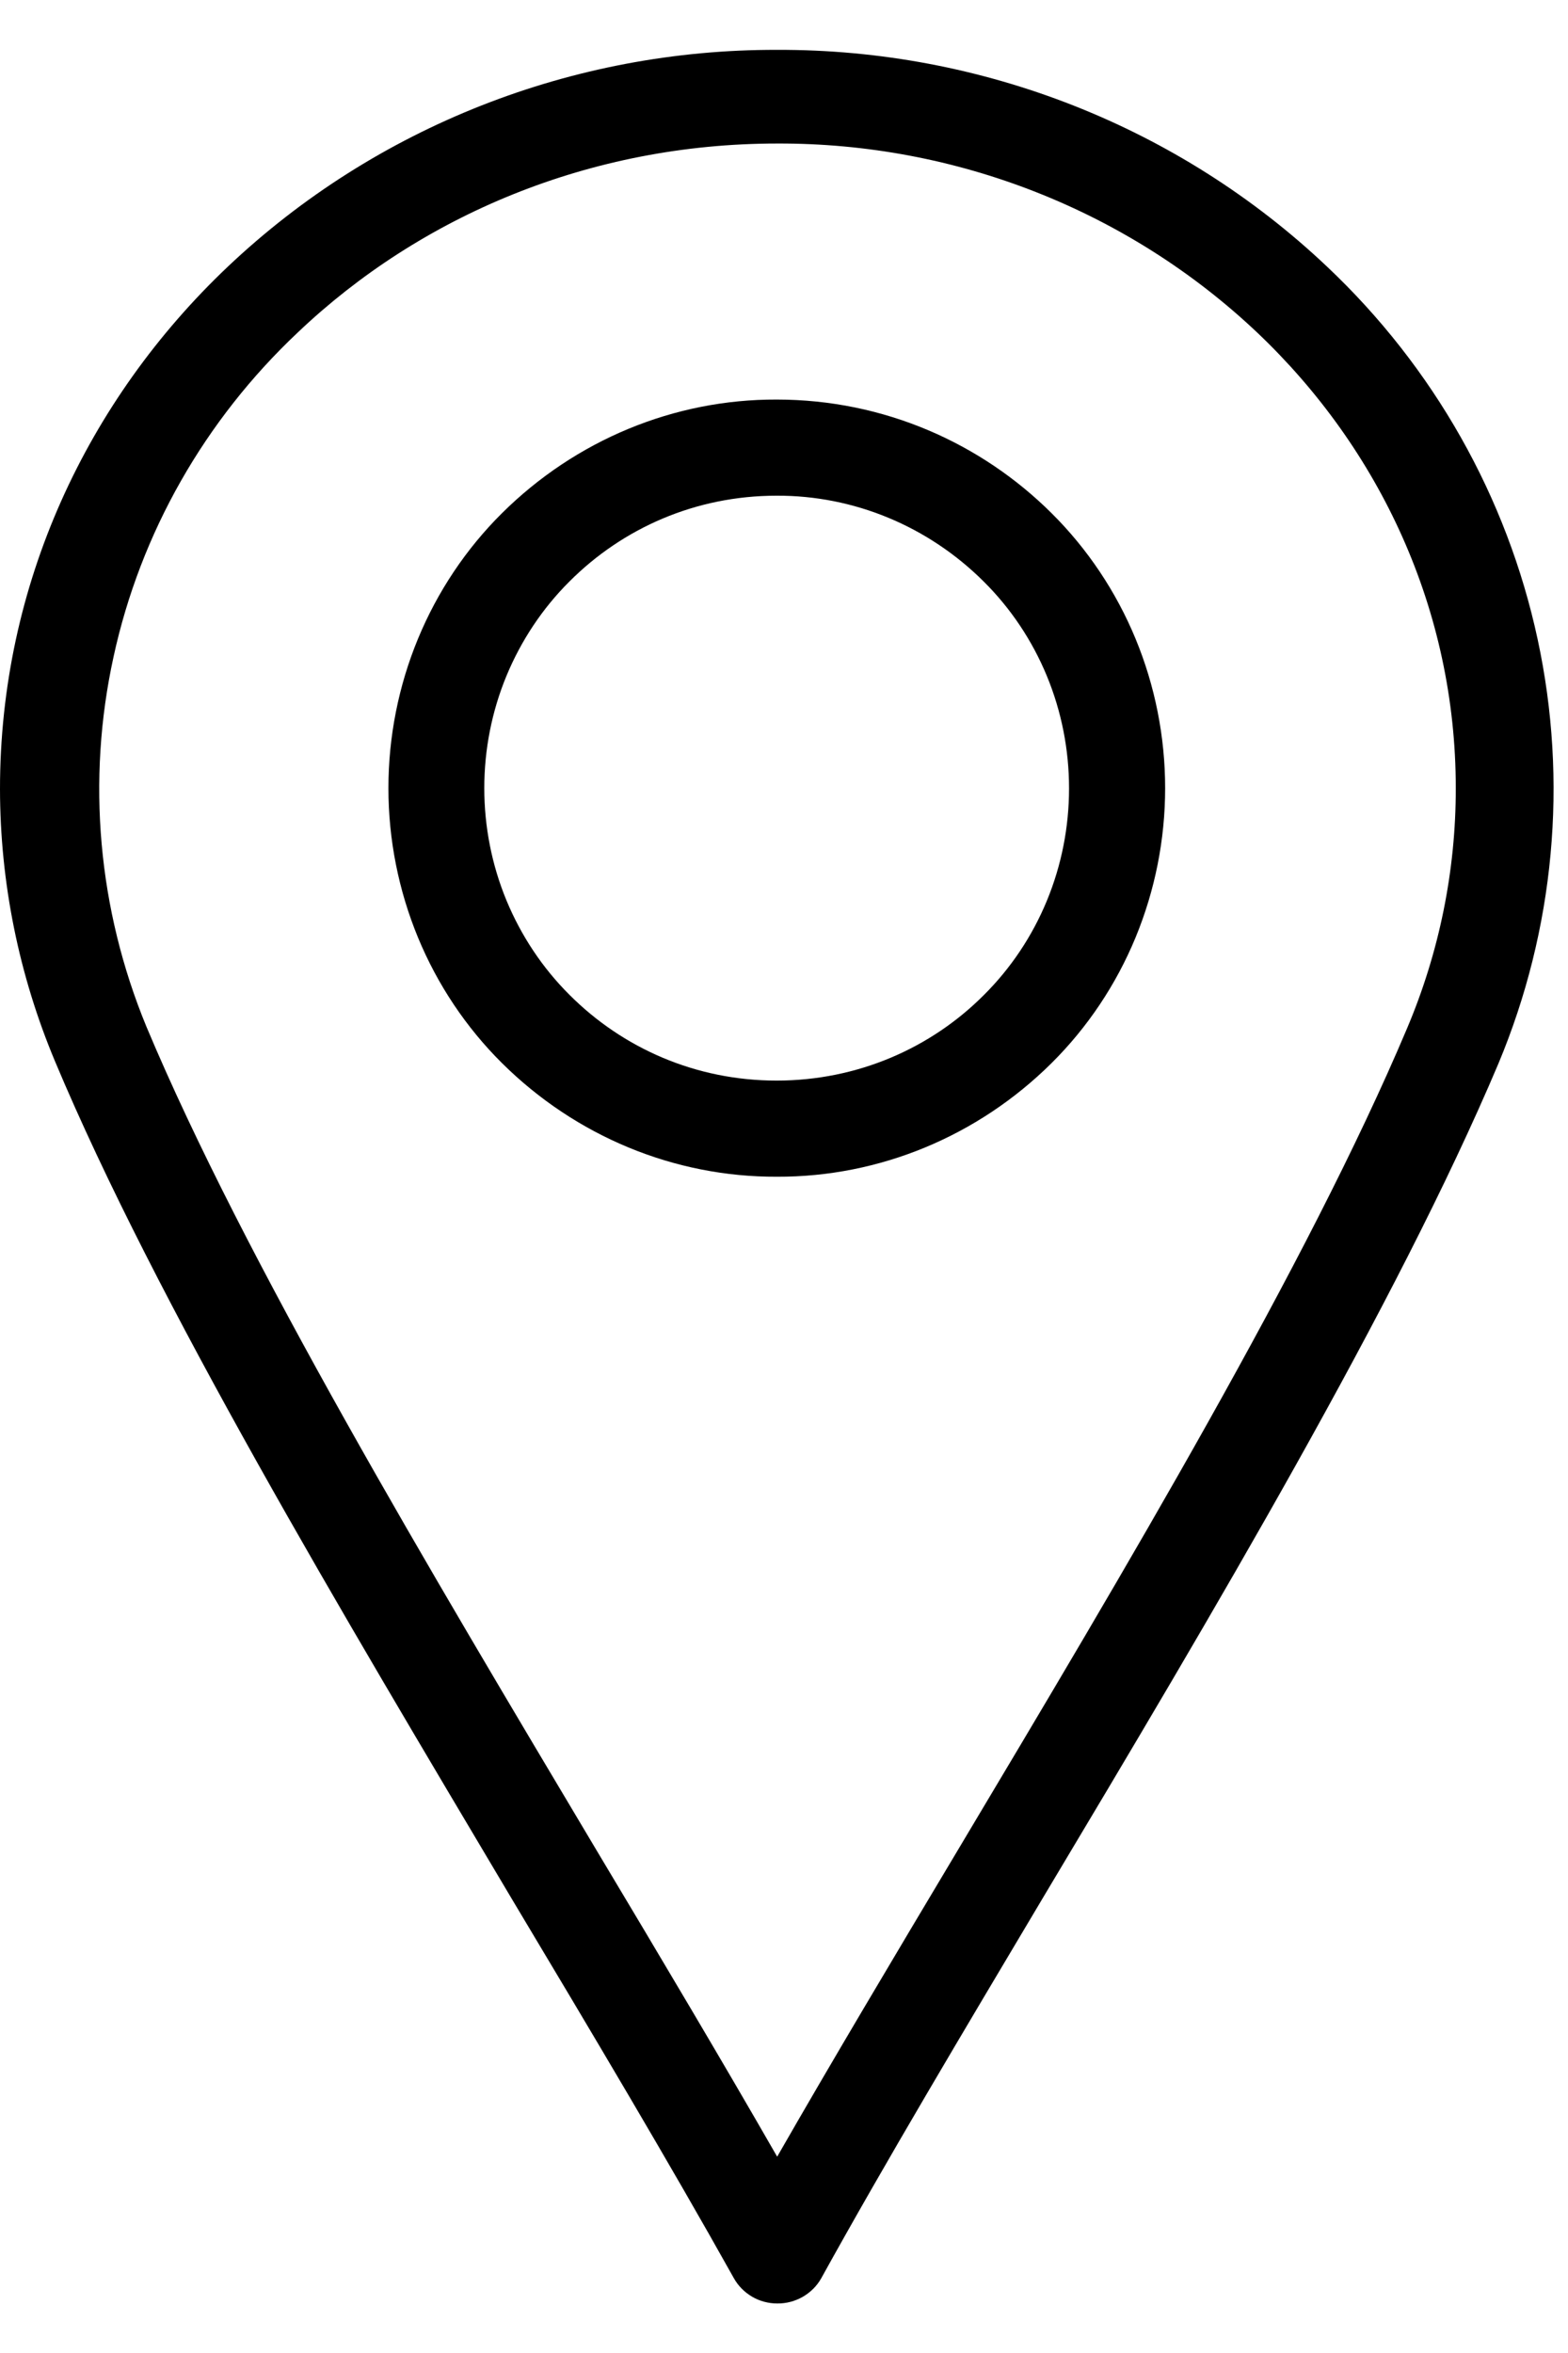 <svg width="14" height="21" viewBox="0 0 14 21" fill="none" xmlns="http://www.w3.org/2000/svg">
<path d="M6.934 3.566C7.894 3.566 8.762 3.956 9.39 4.581C9.71 4.899 9.965 5.28 10.139 5.701C10.313 6.122 10.403 6.576 10.403 7.034C10.403 7.492 10.313 7.945 10.139 8.367C9.965 8.788 9.71 9.169 9.39 9.487C8.731 10.141 7.852 10.505 6.938 10.502C6.022 10.506 5.141 10.142 4.481 9.487C4.161 9.169 3.906 8.788 3.732 8.367C3.558 7.945 3.468 7.492 3.468 7.034C3.468 6.576 3.558 6.122 3.732 5.701C3.906 5.28 4.161 4.899 4.481 4.581C5.14 3.927 6.019 3.563 6.934 3.566ZM8.783 5.19C8.287 4.696 7.623 4.421 6.934 4.424C6.21 4.424 5.559 4.714 5.084 5.19C4.844 5.429 4.653 5.716 4.522 6.032C4.391 6.349 4.324 6.69 4.324 7.034C4.324 7.378 4.391 7.719 4.522 8.036C4.653 8.352 4.844 8.639 5.084 8.878C5.559 9.354 6.21 9.644 6.934 9.644C7.657 9.644 8.312 9.354 8.783 8.882C9.024 8.643 9.216 8.356 9.347 8.039C9.478 7.722 9.545 7.381 9.545 7.036C9.545 6.691 9.478 6.35 9.347 6.033C9.216 5.716 9.024 5.429 8.783 5.19Z" fill="black"/>
<path d="M6.551 20.33C5.98 19.309 5.289 18.149 4.566 16.941C3.048 14.387 1.394 11.622 0.492 9.474C0.168 8.702 0.001 7.876 0 7.041C0 5.217 0.777 3.571 2.035 2.379C3.351 1.134 5.11 0.44 6.939 0.445C8.77 0.439 10.531 1.133 11.848 2.379C12.801 3.278 13.456 4.437 13.729 5.706C14.002 6.975 13.88 8.294 13.378 9.494C12.468 11.643 10.835 14.391 9.317 16.929C8.598 18.137 7.903 19.301 7.332 20.334C7.293 20.403 7.236 20.459 7.167 20.499C7.098 20.538 7.02 20.559 6.94 20.558C6.86 20.558 6.782 20.537 6.714 20.497C6.645 20.456 6.589 20.399 6.551 20.33ZM5.335 16.528C5.905 17.48 6.455 18.405 6.939 19.248C7.427 18.397 7.981 17.468 8.552 16.512C10.053 13.998 11.674 11.282 12.563 9.178C12.851 8.498 12.999 7.769 12.998 7.033C12.998 5.444 12.319 4.005 11.224 2.967C10.074 1.88 8.537 1.275 6.939 1.281C5.269 1.281 3.755 1.925 2.659 2.967C1.828 3.749 1.254 4.757 1.014 5.861C0.772 6.965 0.875 8.115 1.307 9.162C2.183 11.249 3.825 13.994 5.335 16.528Z" fill="black"/>
</svg>
